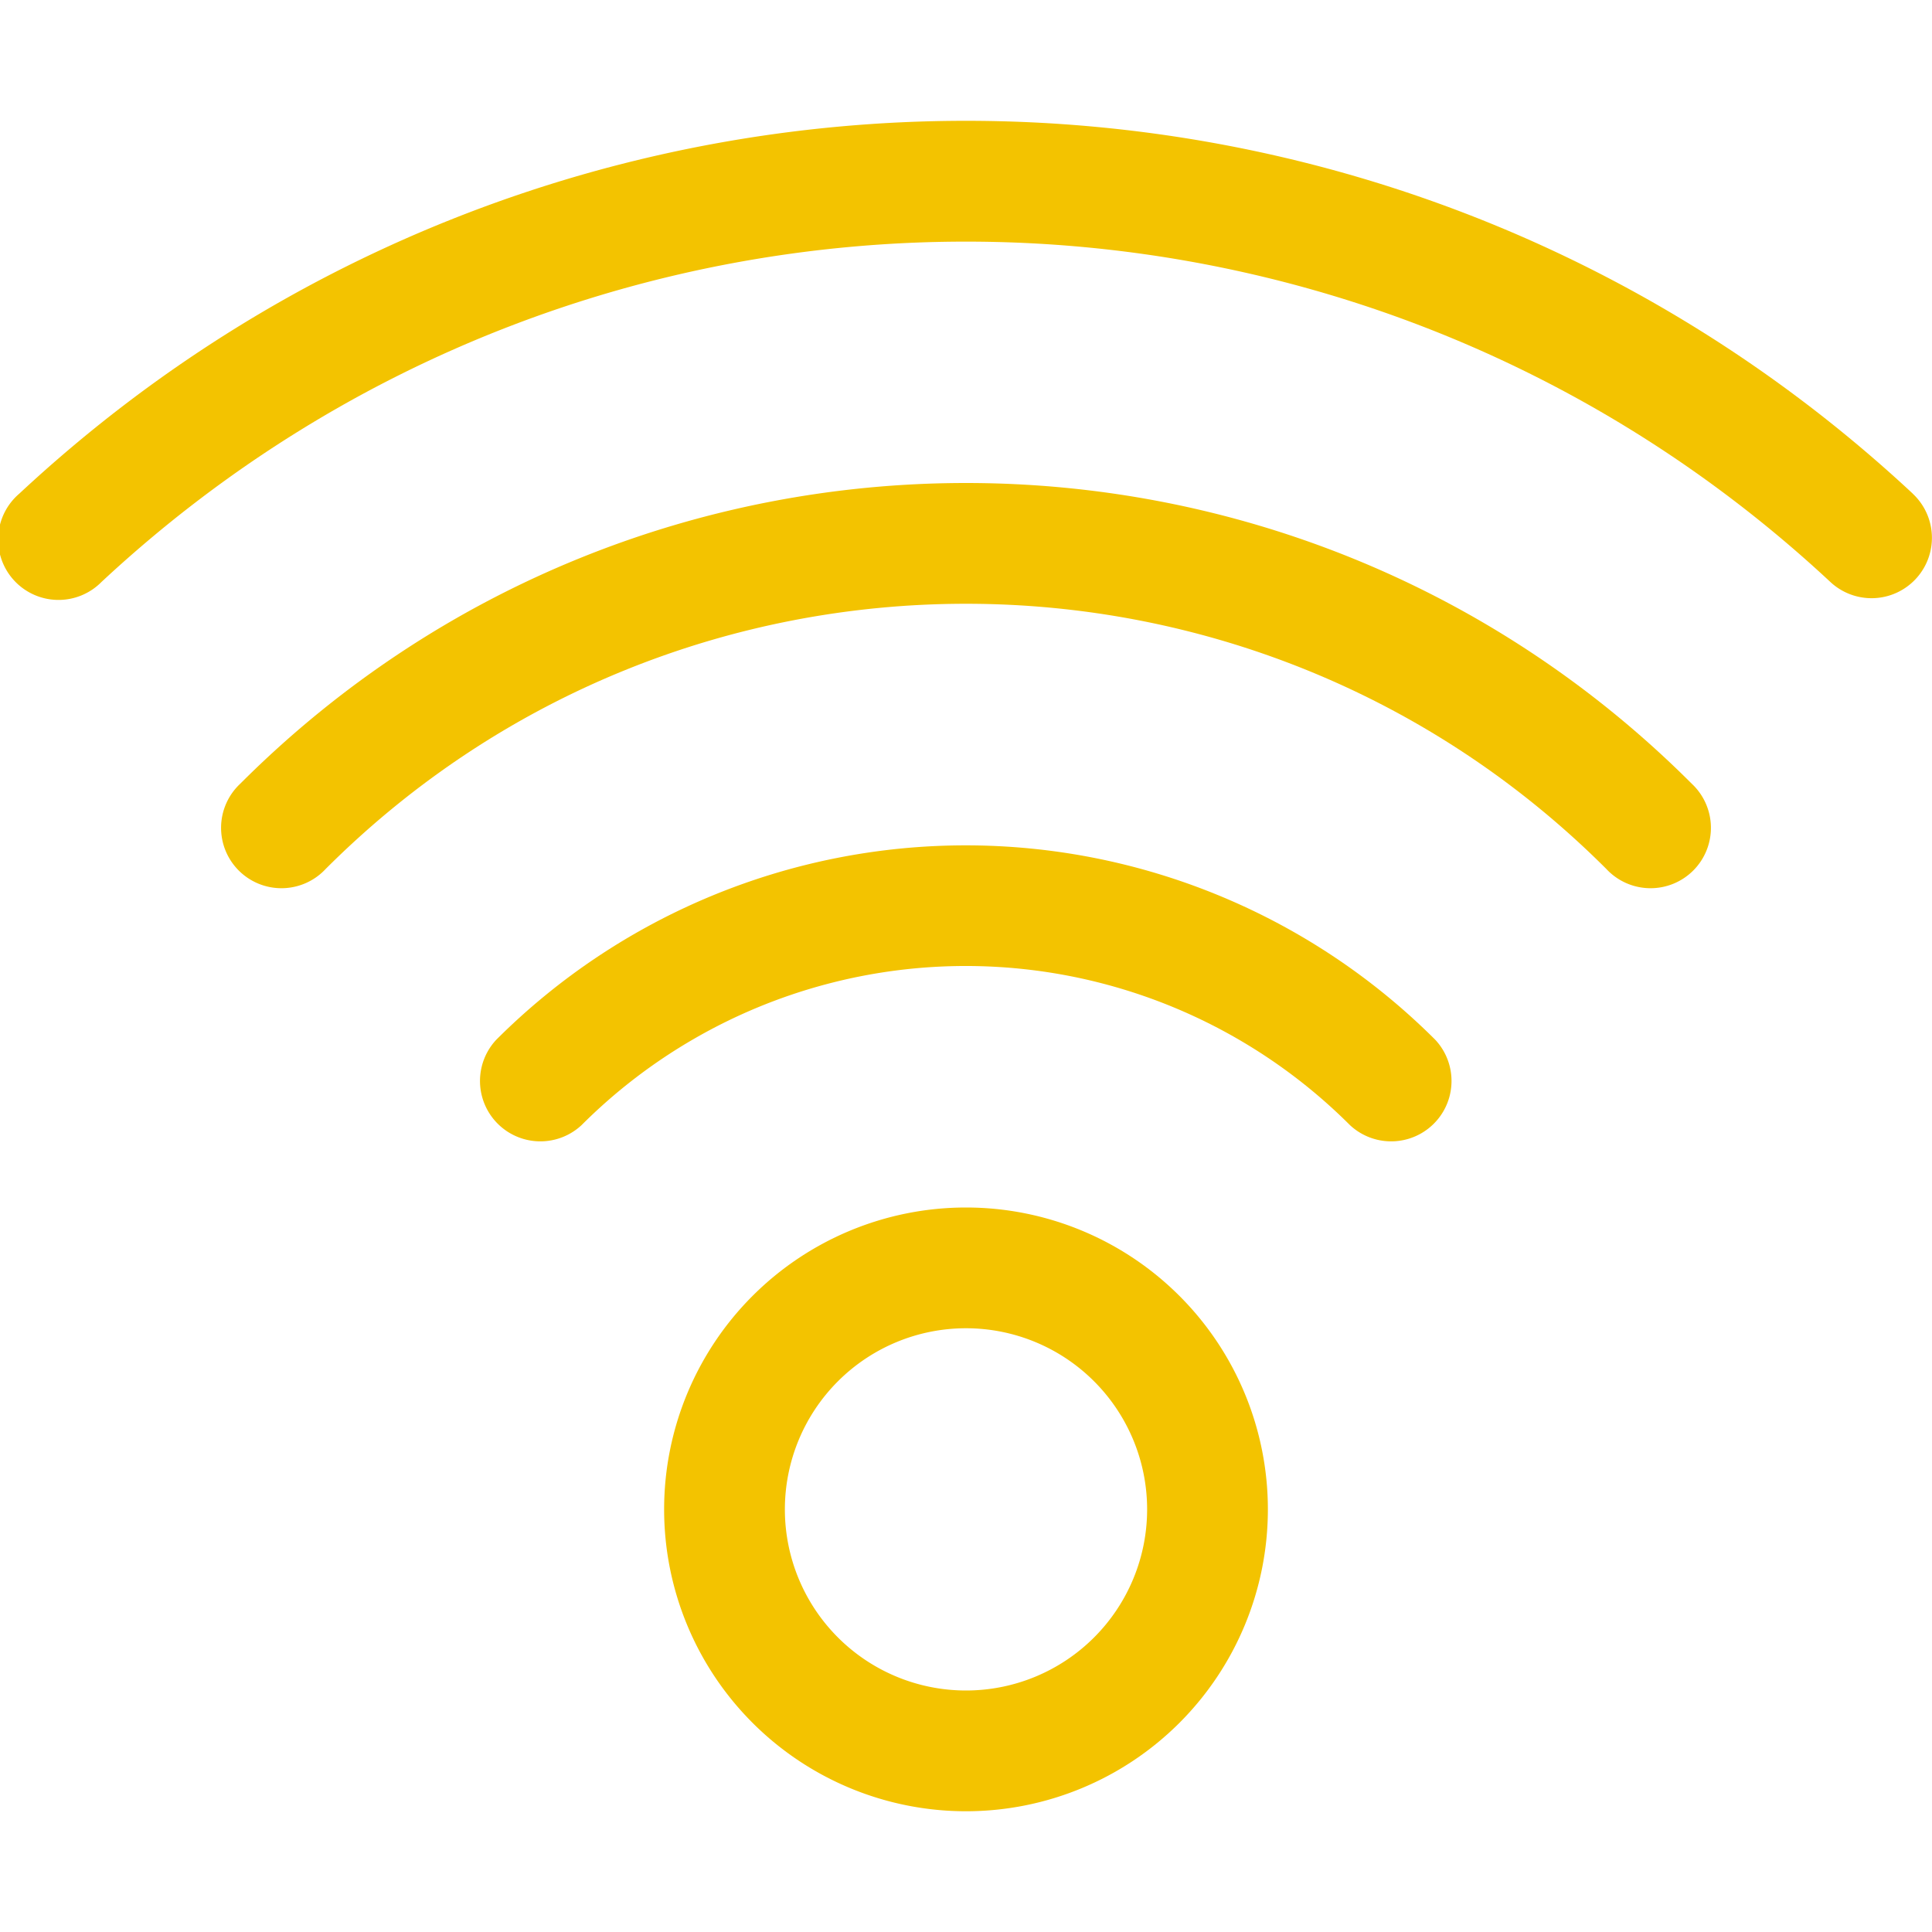 <svg xmlns:xlink="http://www.w3.org/1999/xlink" xmlns="http://www.w3.org/2000/svg" viewBox="0 0 24 24" width="24" height="24" ><path d="M14.25 18.75a2.25 2.25 0 1 1-4.5 0 2.25 2.25 0 0 1 4.5 0m1.5 0a3.75 3.75 0 1 0-7.5 0 3.75 3.75 0 0 0 7.5 0m2.08-5.833a8.25 8.25 0 0 0-11.666 0 .75.75 0 0 0 1.06 1.06 6.75 6.75 0 0 1 9.546 0 .75.75 0 0 0 1.06-1.06m3.185-3.182c-4.979-4.98-13.051-4.98-18.03 0a.75.75 0 1 0 1.06 1.06c4.394-4.393 11.516-4.393 15.91 0a.75.75 0 1 0 1.06-1.06m2.746-3.603C17.136-.043 6.864-.043.24 6.132A.75.75 0 1 0 1.26 7.23c6.05-5.638 15.429-5.638 21.478 0a.75.75 0 0 0 1.022-1.098z" fill="#f3c300"></path></svg>